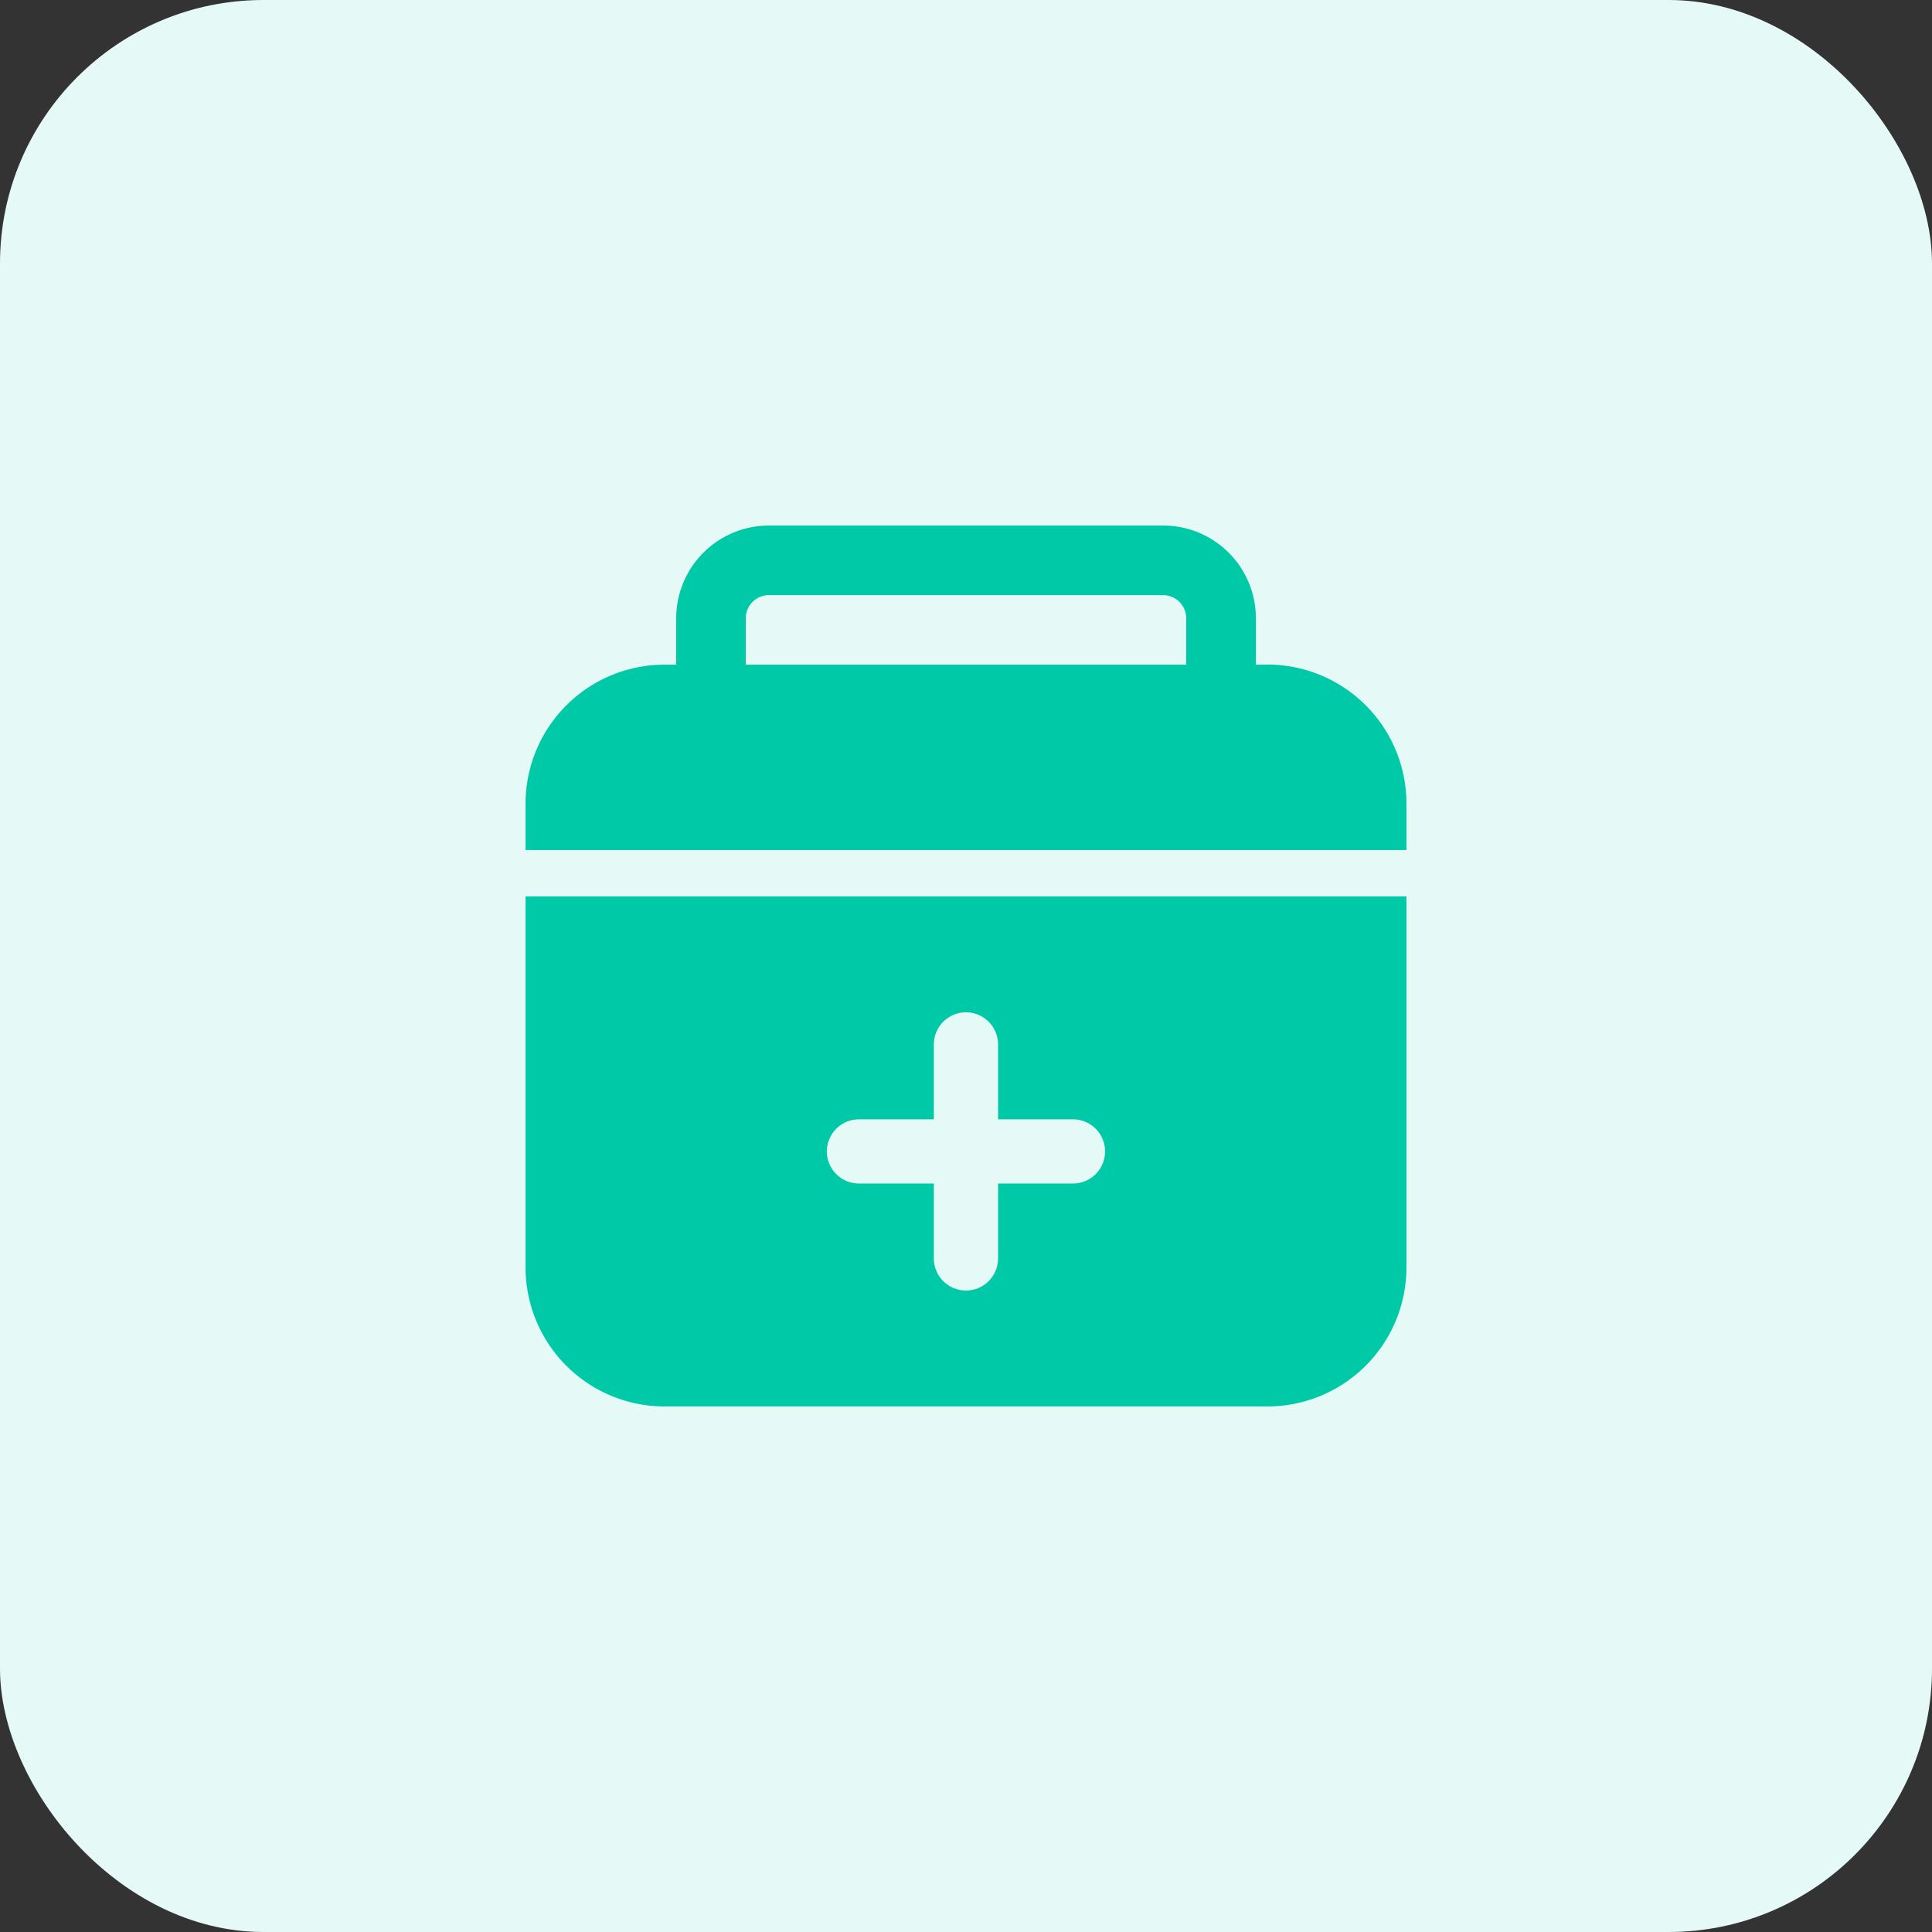 <svg xmlns="http://www.w3.org/2000/svg" width="44" height="44" viewBox="0 0 44 44">
  <rect x="0" y="0" width="44" height="44" fill="#333333" stroke="none"/>
  <g id="组_17" data-name="组 17" transform="translate(-542 -190)">
    <rect id="矩形_14" data-name="矩形 14" width="44" height="44" rx="6" transform="translate(542 190)" fill="#e5faf6"/>
    <path id="医药箱" d="M123.561,109.834H123.3v-1.056a2.112,2.112,0,0,0-2.112-2.112H112.21a2.112,2.112,0,0,0-2.112,2.112v1.056h-.264A3.168,3.168,0,0,0,106.667,113v1.056h20.062V113a3.168,3.168,0,0,0-3.168-3.168Zm-11.879-1.056a.529.529,0,0,1,.528-.528h8.975a.529.529,0,0,1,.528.528v1.056H111.682v-1.056Zm-5.015,6.335v8.447a3.168,3.168,0,0,0,3.168,3.168h13.726a3.168,3.168,0,0,0,3.168-3.168v-8.447Zm12.467,6.538h-1.706v1.706a.731.731,0,0,1-1.462,0v-1.706h-1.706a.731.731,0,0,1,0-1.462h1.706v-1.706a.731.731,0,0,1,1.462,0v1.706h1.706a.731.731,0,1,1,0,1.462Z" transform="translate(447.302 95.303)" fill="#00c9a7"/>
  </g>
</svg>
